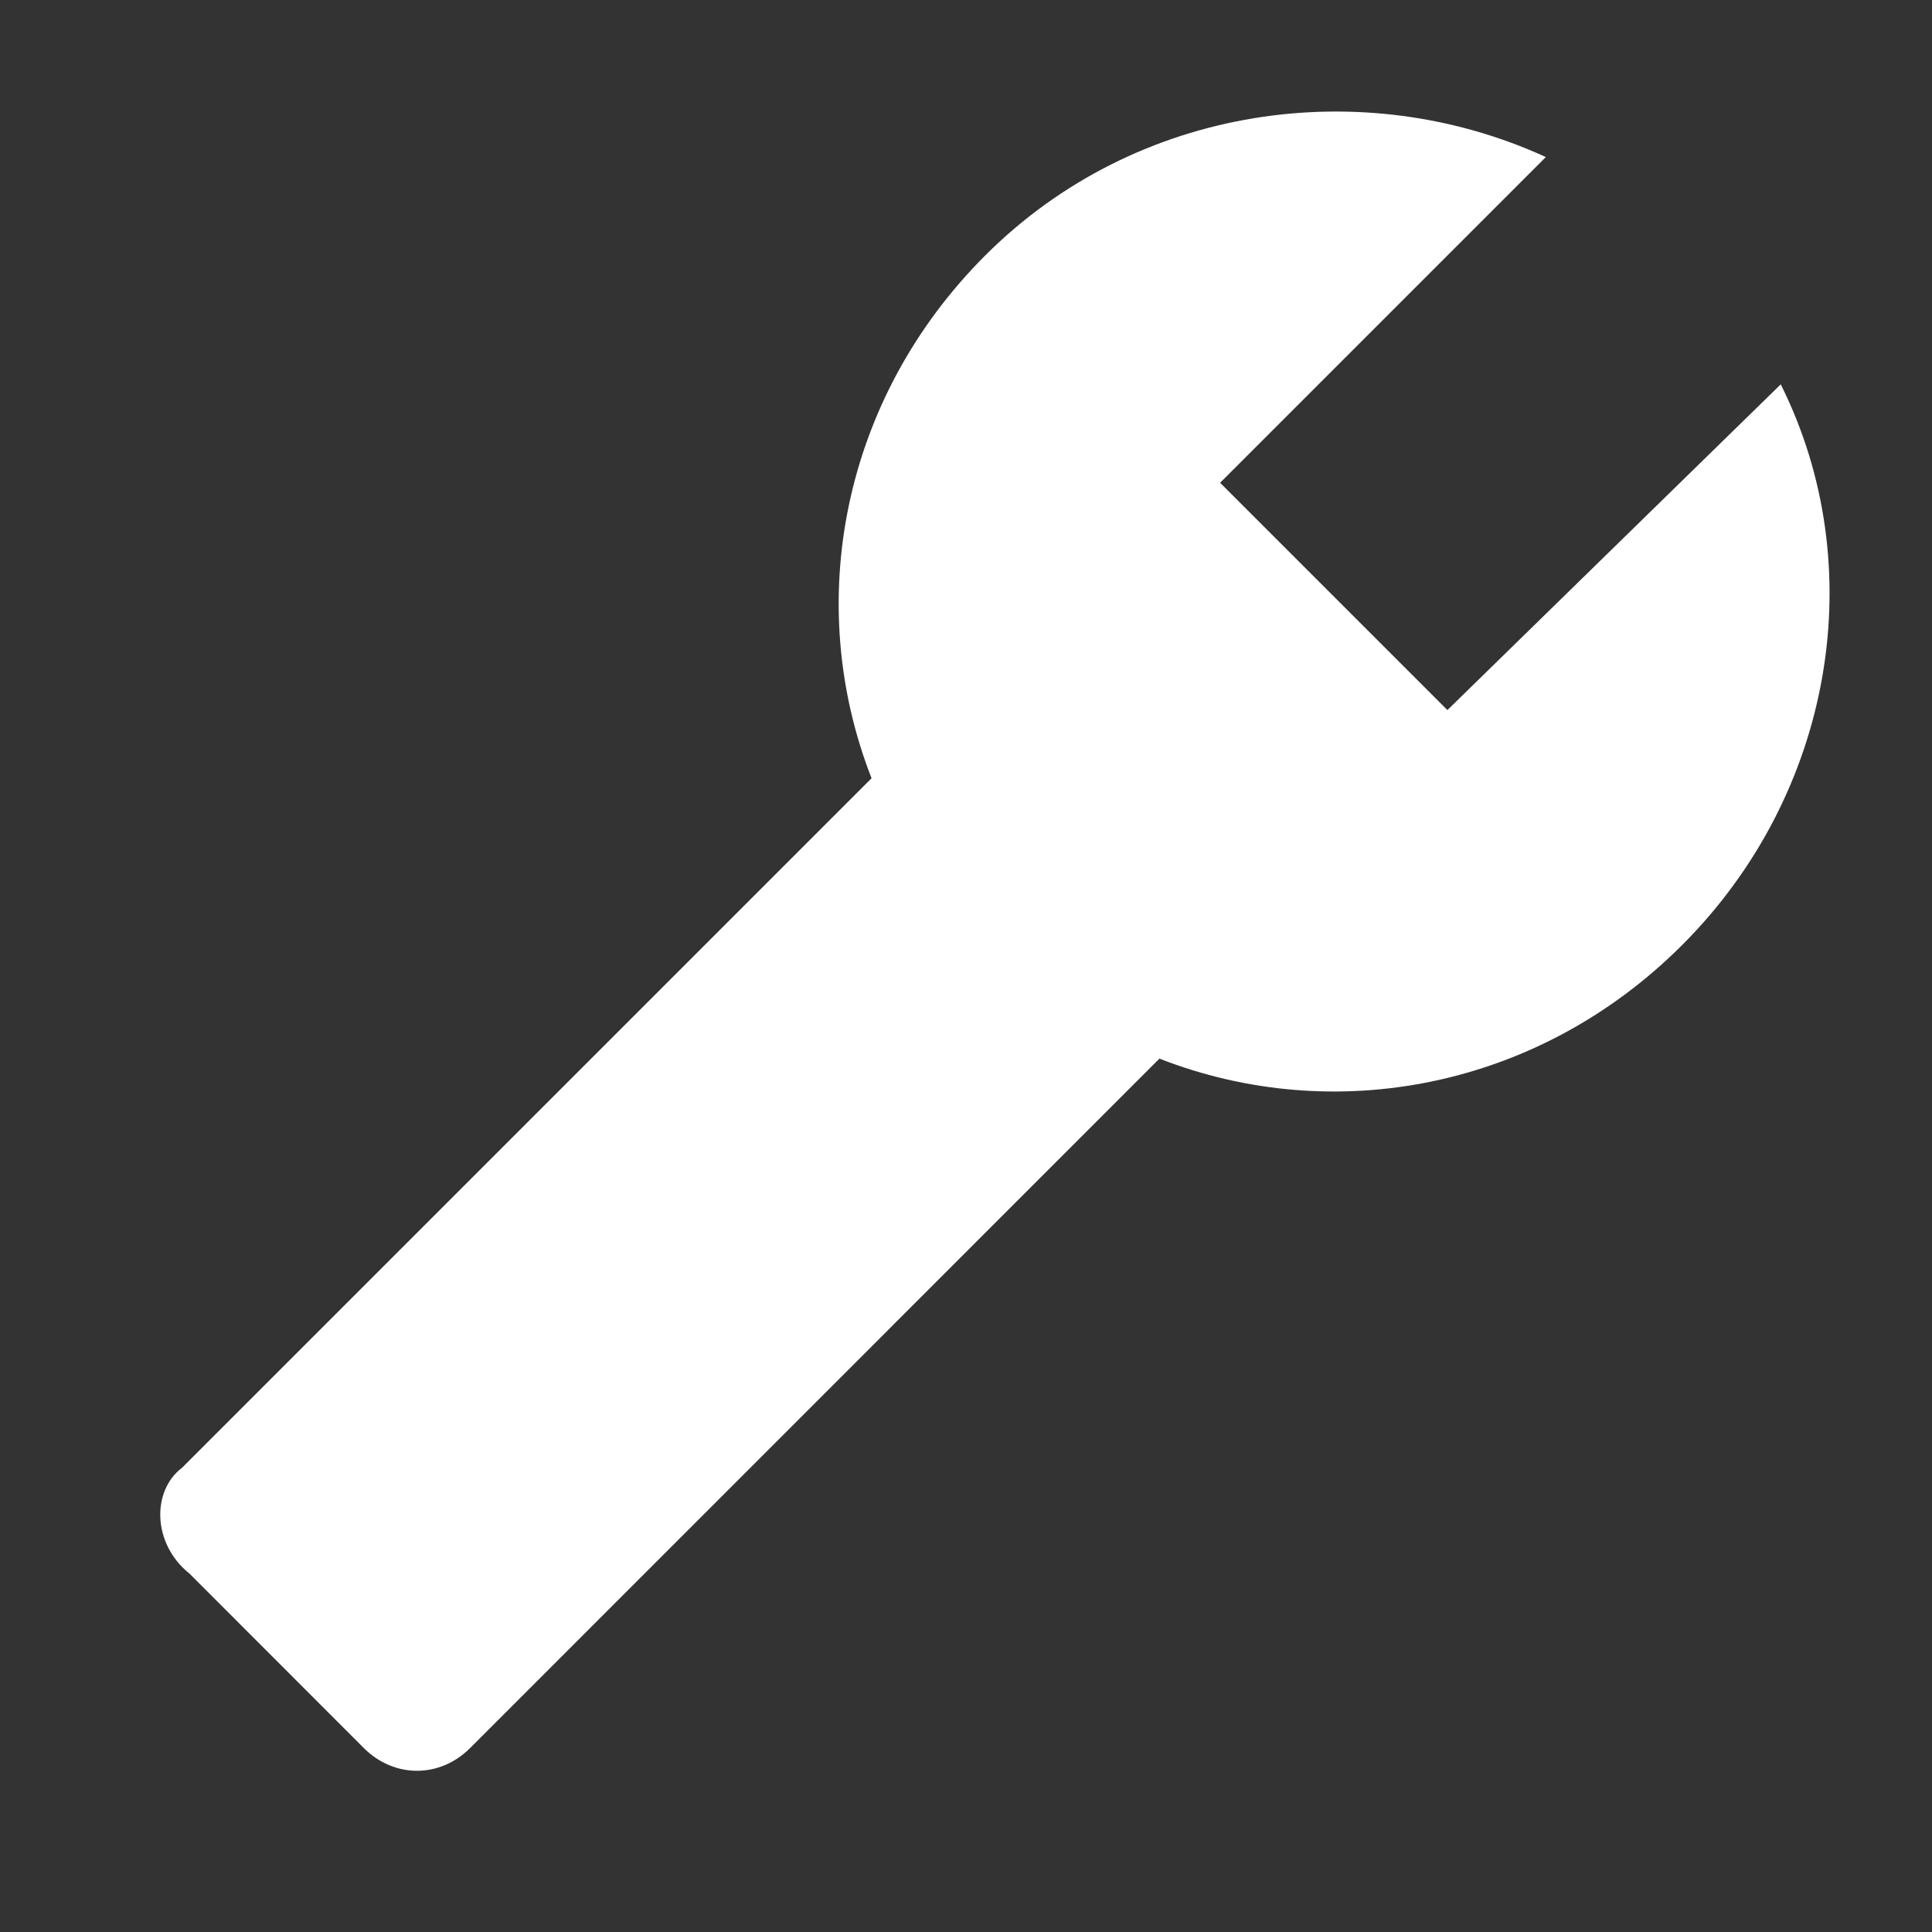 <?xml version="1.0" encoding="UTF-8"?> <svg xmlns="http://www.w3.org/2000/svg" width="17" height="17" viewBox="0 0 17 17" fill="none"><rect x="0" y="0" width="17" height="17" fill="#333333" stroke="none"/><g clip-path="url(#clip0_214_3655)"><path d="M1.602 12.915L7.669 6.848C7.069 5.315 7.402 3.515 8.669 2.248C10.002 0.915 12.002 0.648 13.602 1.382L10.736 4.248L12.736 6.248L15.669 3.382C16.469 4.982 16.136 6.982 14.802 8.315C13.536 9.582 11.736 9.915 10.202 9.315L4.136 15.382C3.869 15.648 3.469 15.648 3.202 15.382L1.669 13.848C1.336 13.582 1.336 13.115 1.602 12.915Z" fill="white"></path></g><defs><clipPath id="clip0_214_3655"><rect width="16" height="16" fill="white" transform="matrix(-1 0 0 1 16.736 0.248)"></rect></clipPath></defs></svg> 